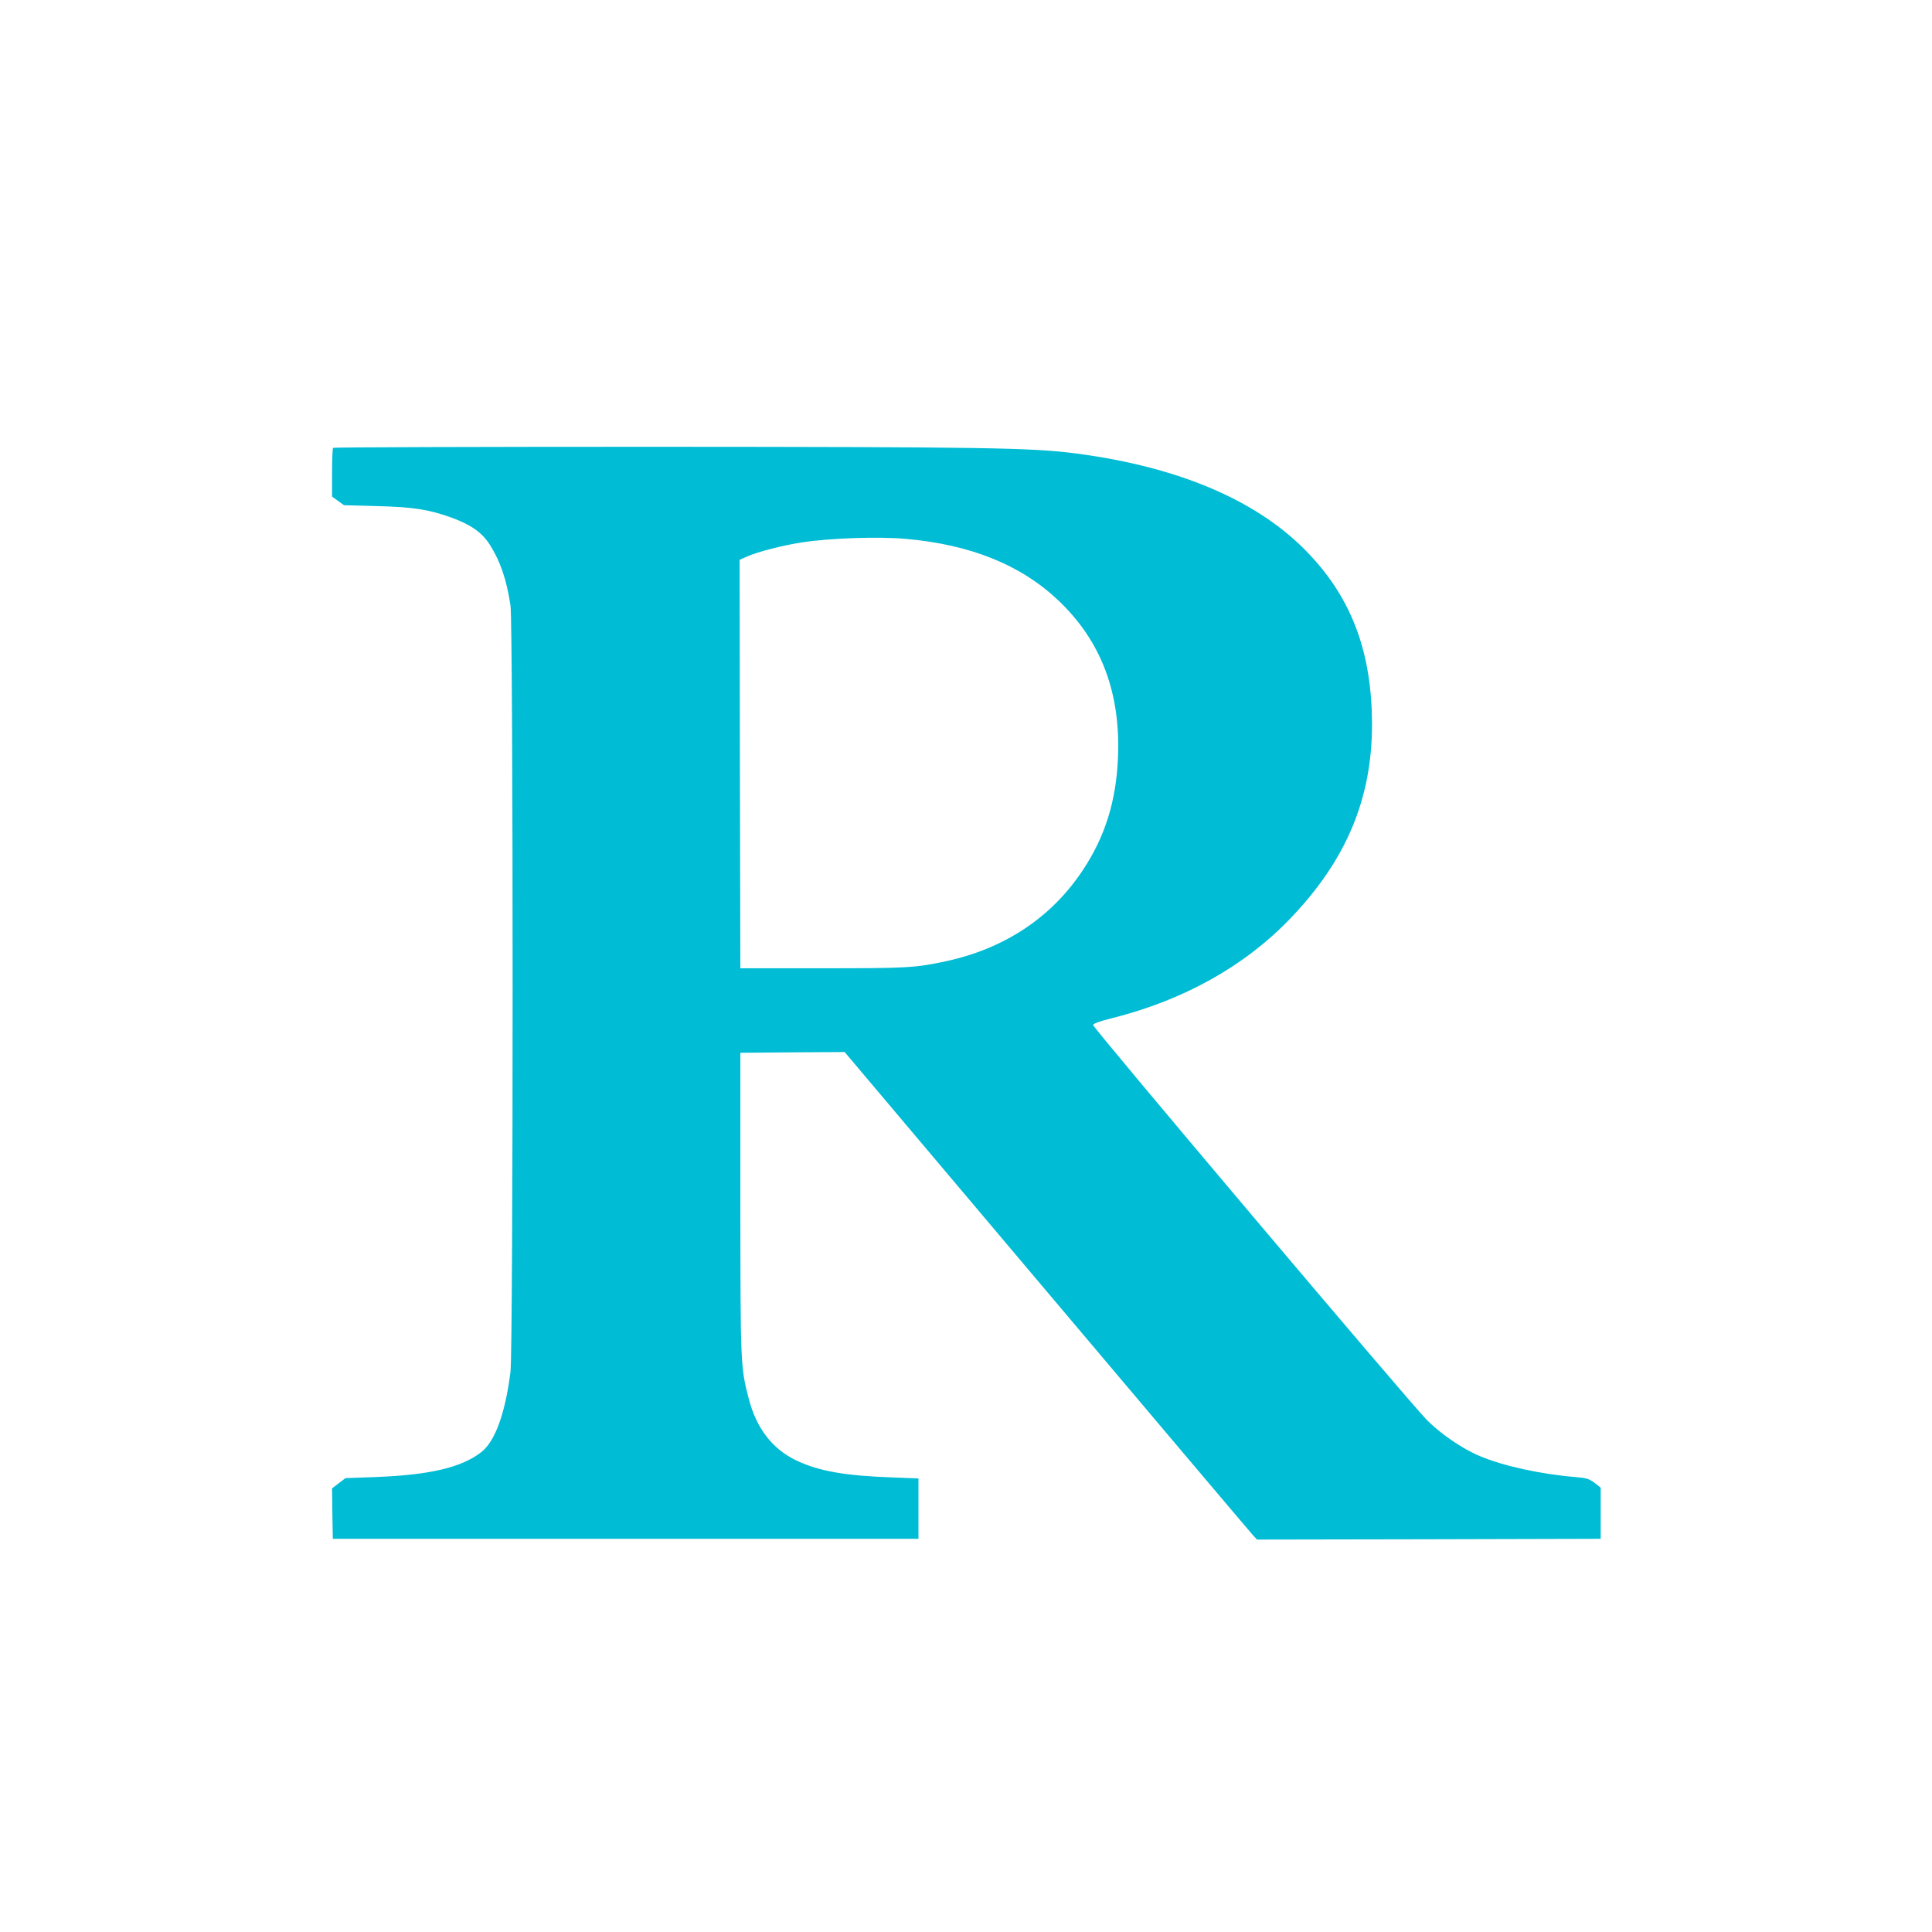 <?xml version="1.0" standalone="no"?>
<!DOCTYPE svg PUBLIC "-//W3C//DTD SVG 20010904//EN"
 "http://www.w3.org/TR/2001/REC-SVG-20010904/DTD/svg10.dtd">
<svg version="1.0" xmlns="http://www.w3.org/2000/svg"
 width="1280pt" height="1280pt" viewBox="0 0 1280 1280"
 preserveAspectRatio="xMidYMid meet">
<g transform="translate(0,1280) scale(0.1,-0.1)"
fill="#00bcd4" stroke="none">
<path d="M2207 9833 c-4 -3 -7 -78 -7 -165 l0 -158 40 -29 39 -28 218 -6 c240
-6 344 -22 496 -77 128 -47 199 -97 251 -177 70 -110 111 -228 138 -403 19
-125 19 -4925 0 -5080 -35 -277 -103 -462 -195 -532 -132 -102 -346 -151 -705
-164 l-193 -7 -45 -34 -44 -34 2 -167 3 -167 1940 0 1940 0 0 200 0 200 -180
7 c-310 11 -482 42 -631 113 -158 76 -264 214 -314 411 -54 207 -54 223 -55
1294 l0 995 345 3 346 2 1339 -1586 c737 -873 1352 -1600 1367 -1616 l26 -28
1139 2 1138 3 0 169 0 170 -41 32 c-37 27 -53 32 -125 38 -231 19 -482 74
-637 140 -115 48 -263 150 -353 243 -125 128 -2210 2596 -2207 2612 2 10 43
25 128 46 472 119 874 343 1175 656 374 388 545 796 545 1291 -1 468 -130 822
-411 1121 -330 354 -857 582 -1552 673 -295 38 -603 43 -2798 44 -1164 0
-2119 -3 -2122 -7z m3793 -603 c431 -38 763 -172 1013 -409 282 -268 412 -610
394 -1040 -12 -289 -86 -525 -233 -746 -207 -313 -518 -520 -909 -604 -204
-43 -248 -46 -815 -46 l-545 0 -3 1353 -2 1353 52 23 c71 31 230 72 358 92
186 29 506 40 690 24z"/>
</g>
</svg>
